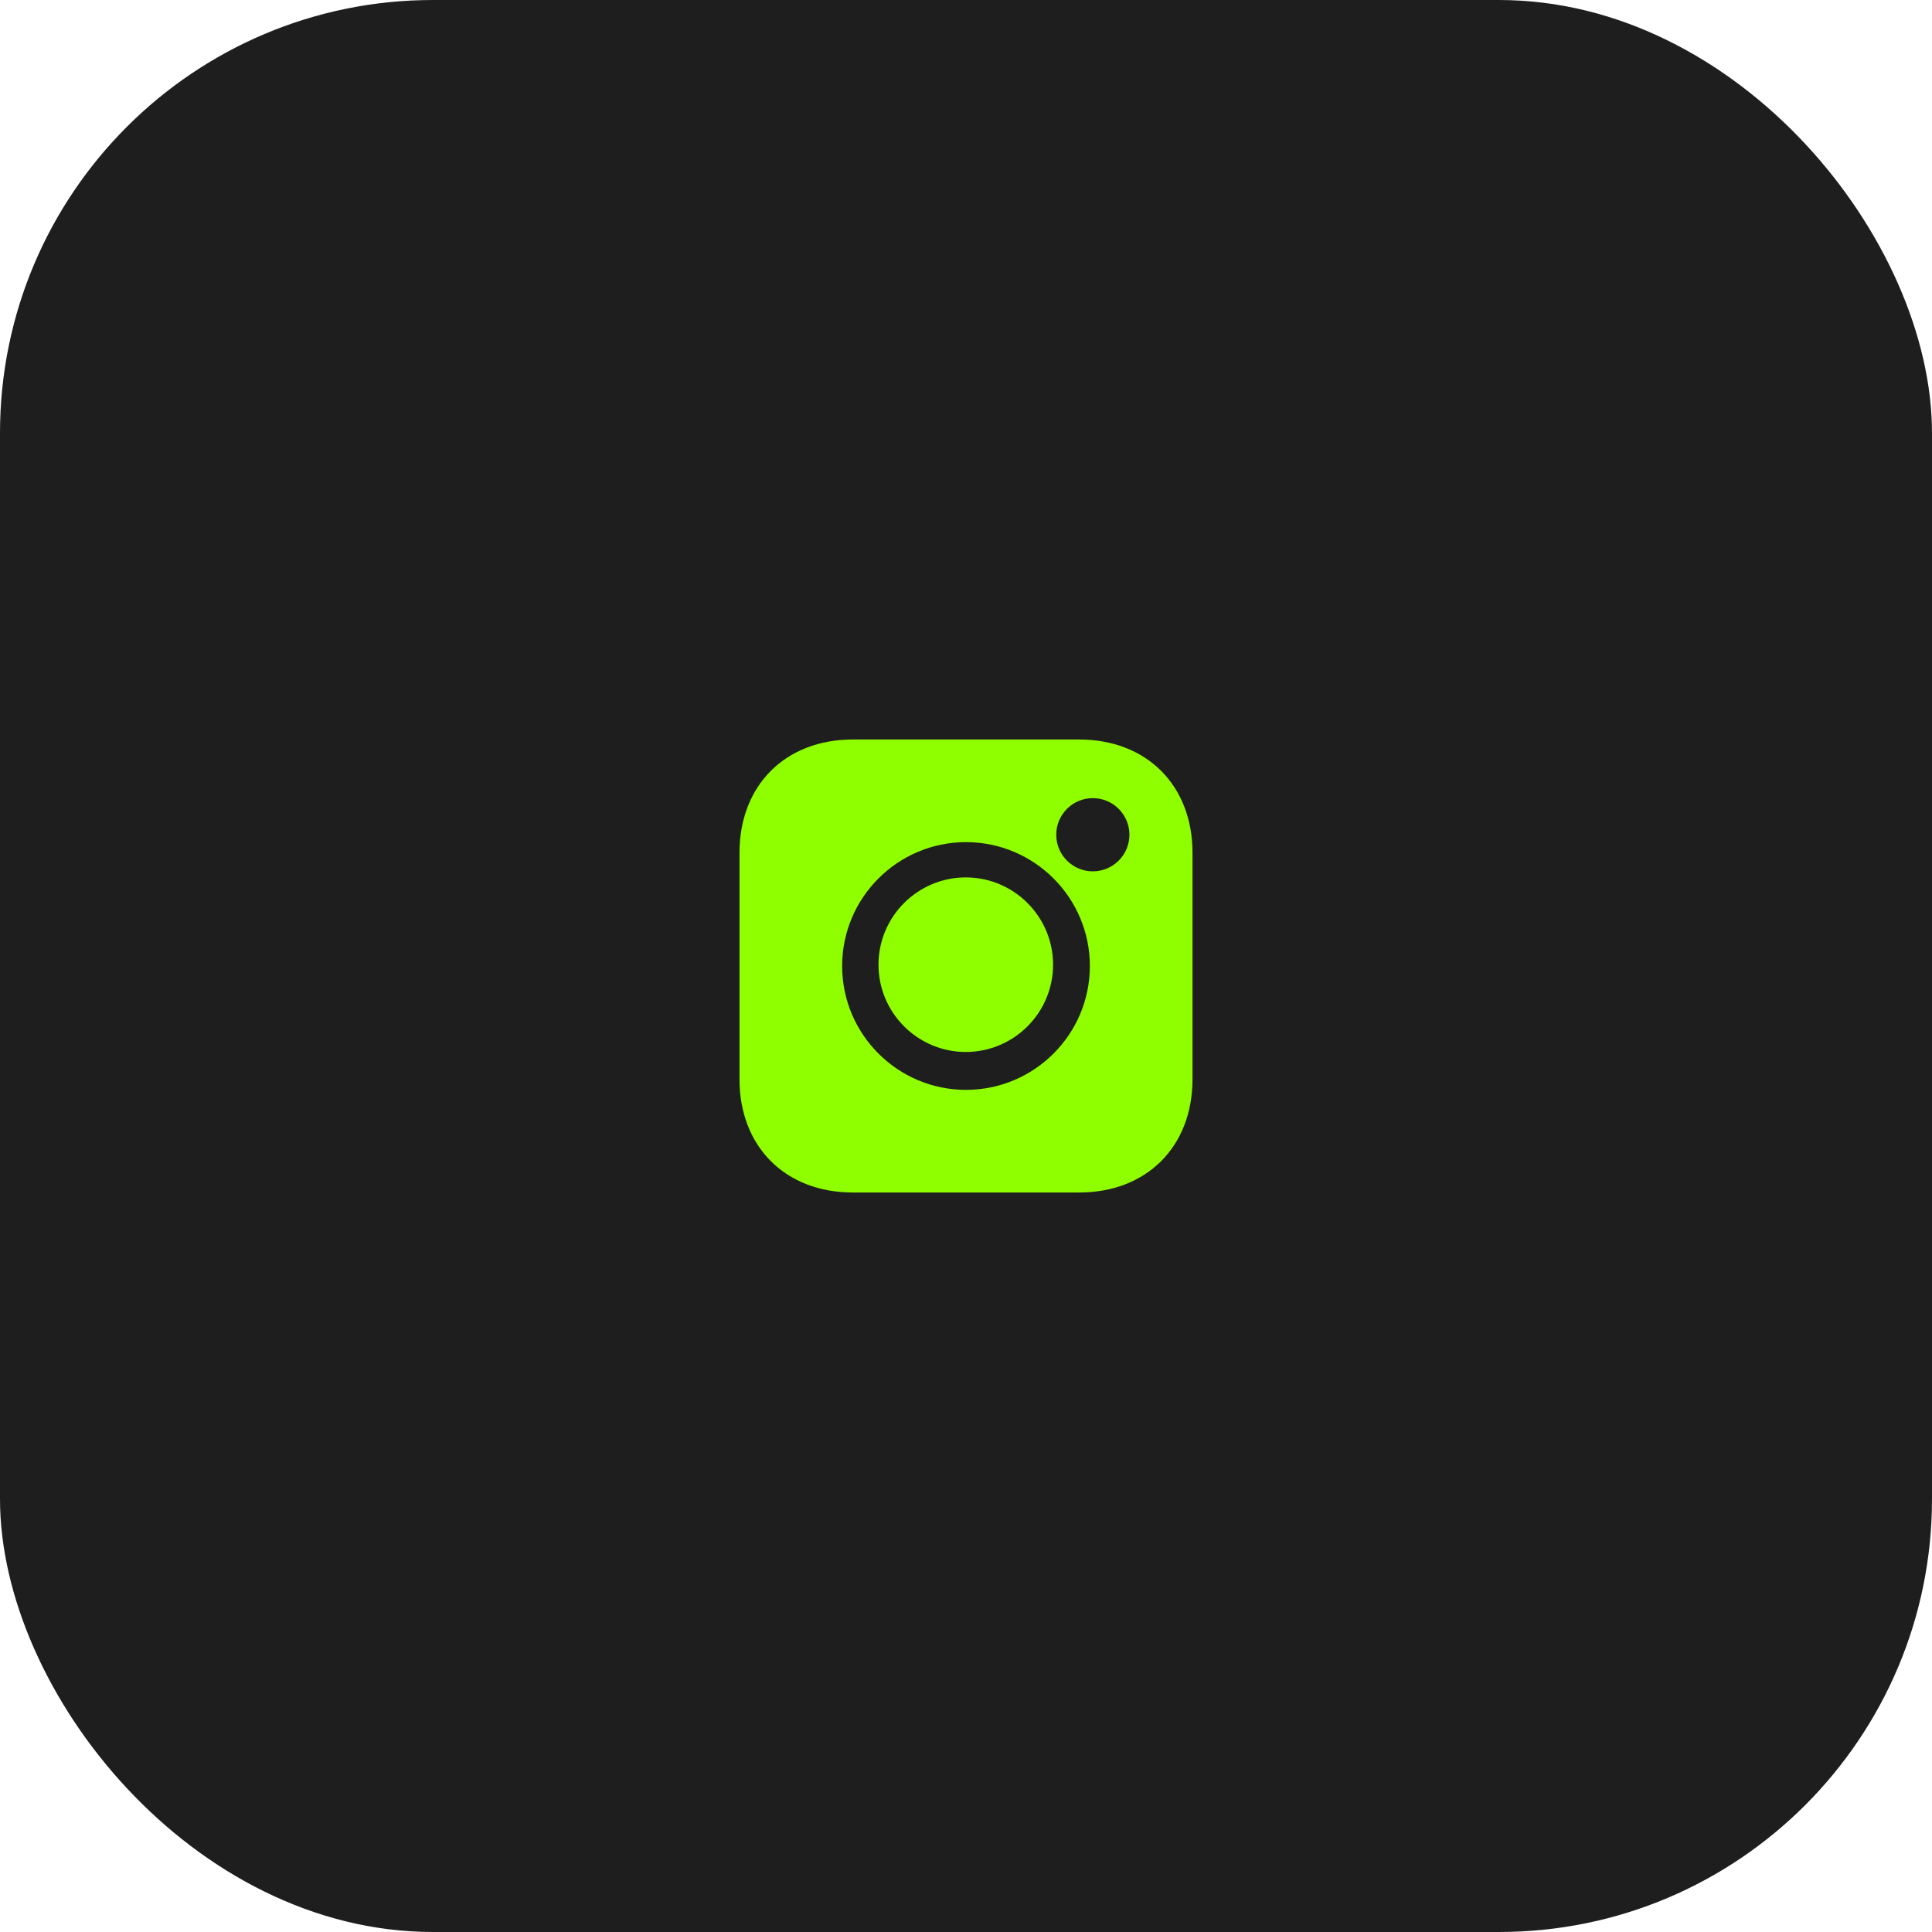<?xml version="1.0" encoding="UTF-8"?> <svg xmlns="http://www.w3.org/2000/svg" width="290" height="290" viewBox="0 0 290 290" fill="none"> <rect width="290" height="290" rx="65" fill="#1E1E1E"></rect> <path d="M161.972 111H128.028C117.878 111 111 117.878 111 128.028V161.973C111 172.122 117.878 179 128.028 179H161.973C172.122 179 179 172.122 179 161.973V128.028C179 117.878 172.122 111 161.972 111ZM145 163.593C134.747 163.593 126.407 155.253 126.407 145C126.407 134.747 134.747 126.407 145 126.407C155.253 126.407 163.593 134.747 163.593 145C163.593 155.253 155.253 163.593 145 163.593ZM164.038 130.792C161.008 130.792 158.544 128.327 158.544 125.298C158.544 122.268 161.008 119.803 164.038 119.803C167.068 119.803 169.532 122.268 169.532 125.298C169.532 128.327 167.068 130.792 164.038 130.792Z" fill="#8FFF00"></path> <path d="M144.968 131.702C137.745 131.702 131.867 137.579 131.867 144.803C131.867 152.027 137.745 157.904 144.968 157.904C152.192 157.904 158.069 152.027 158.069 144.803C158.069 137.579 152.192 131.702 144.968 131.702Z" fill="#8FFF00"></path> </svg> 